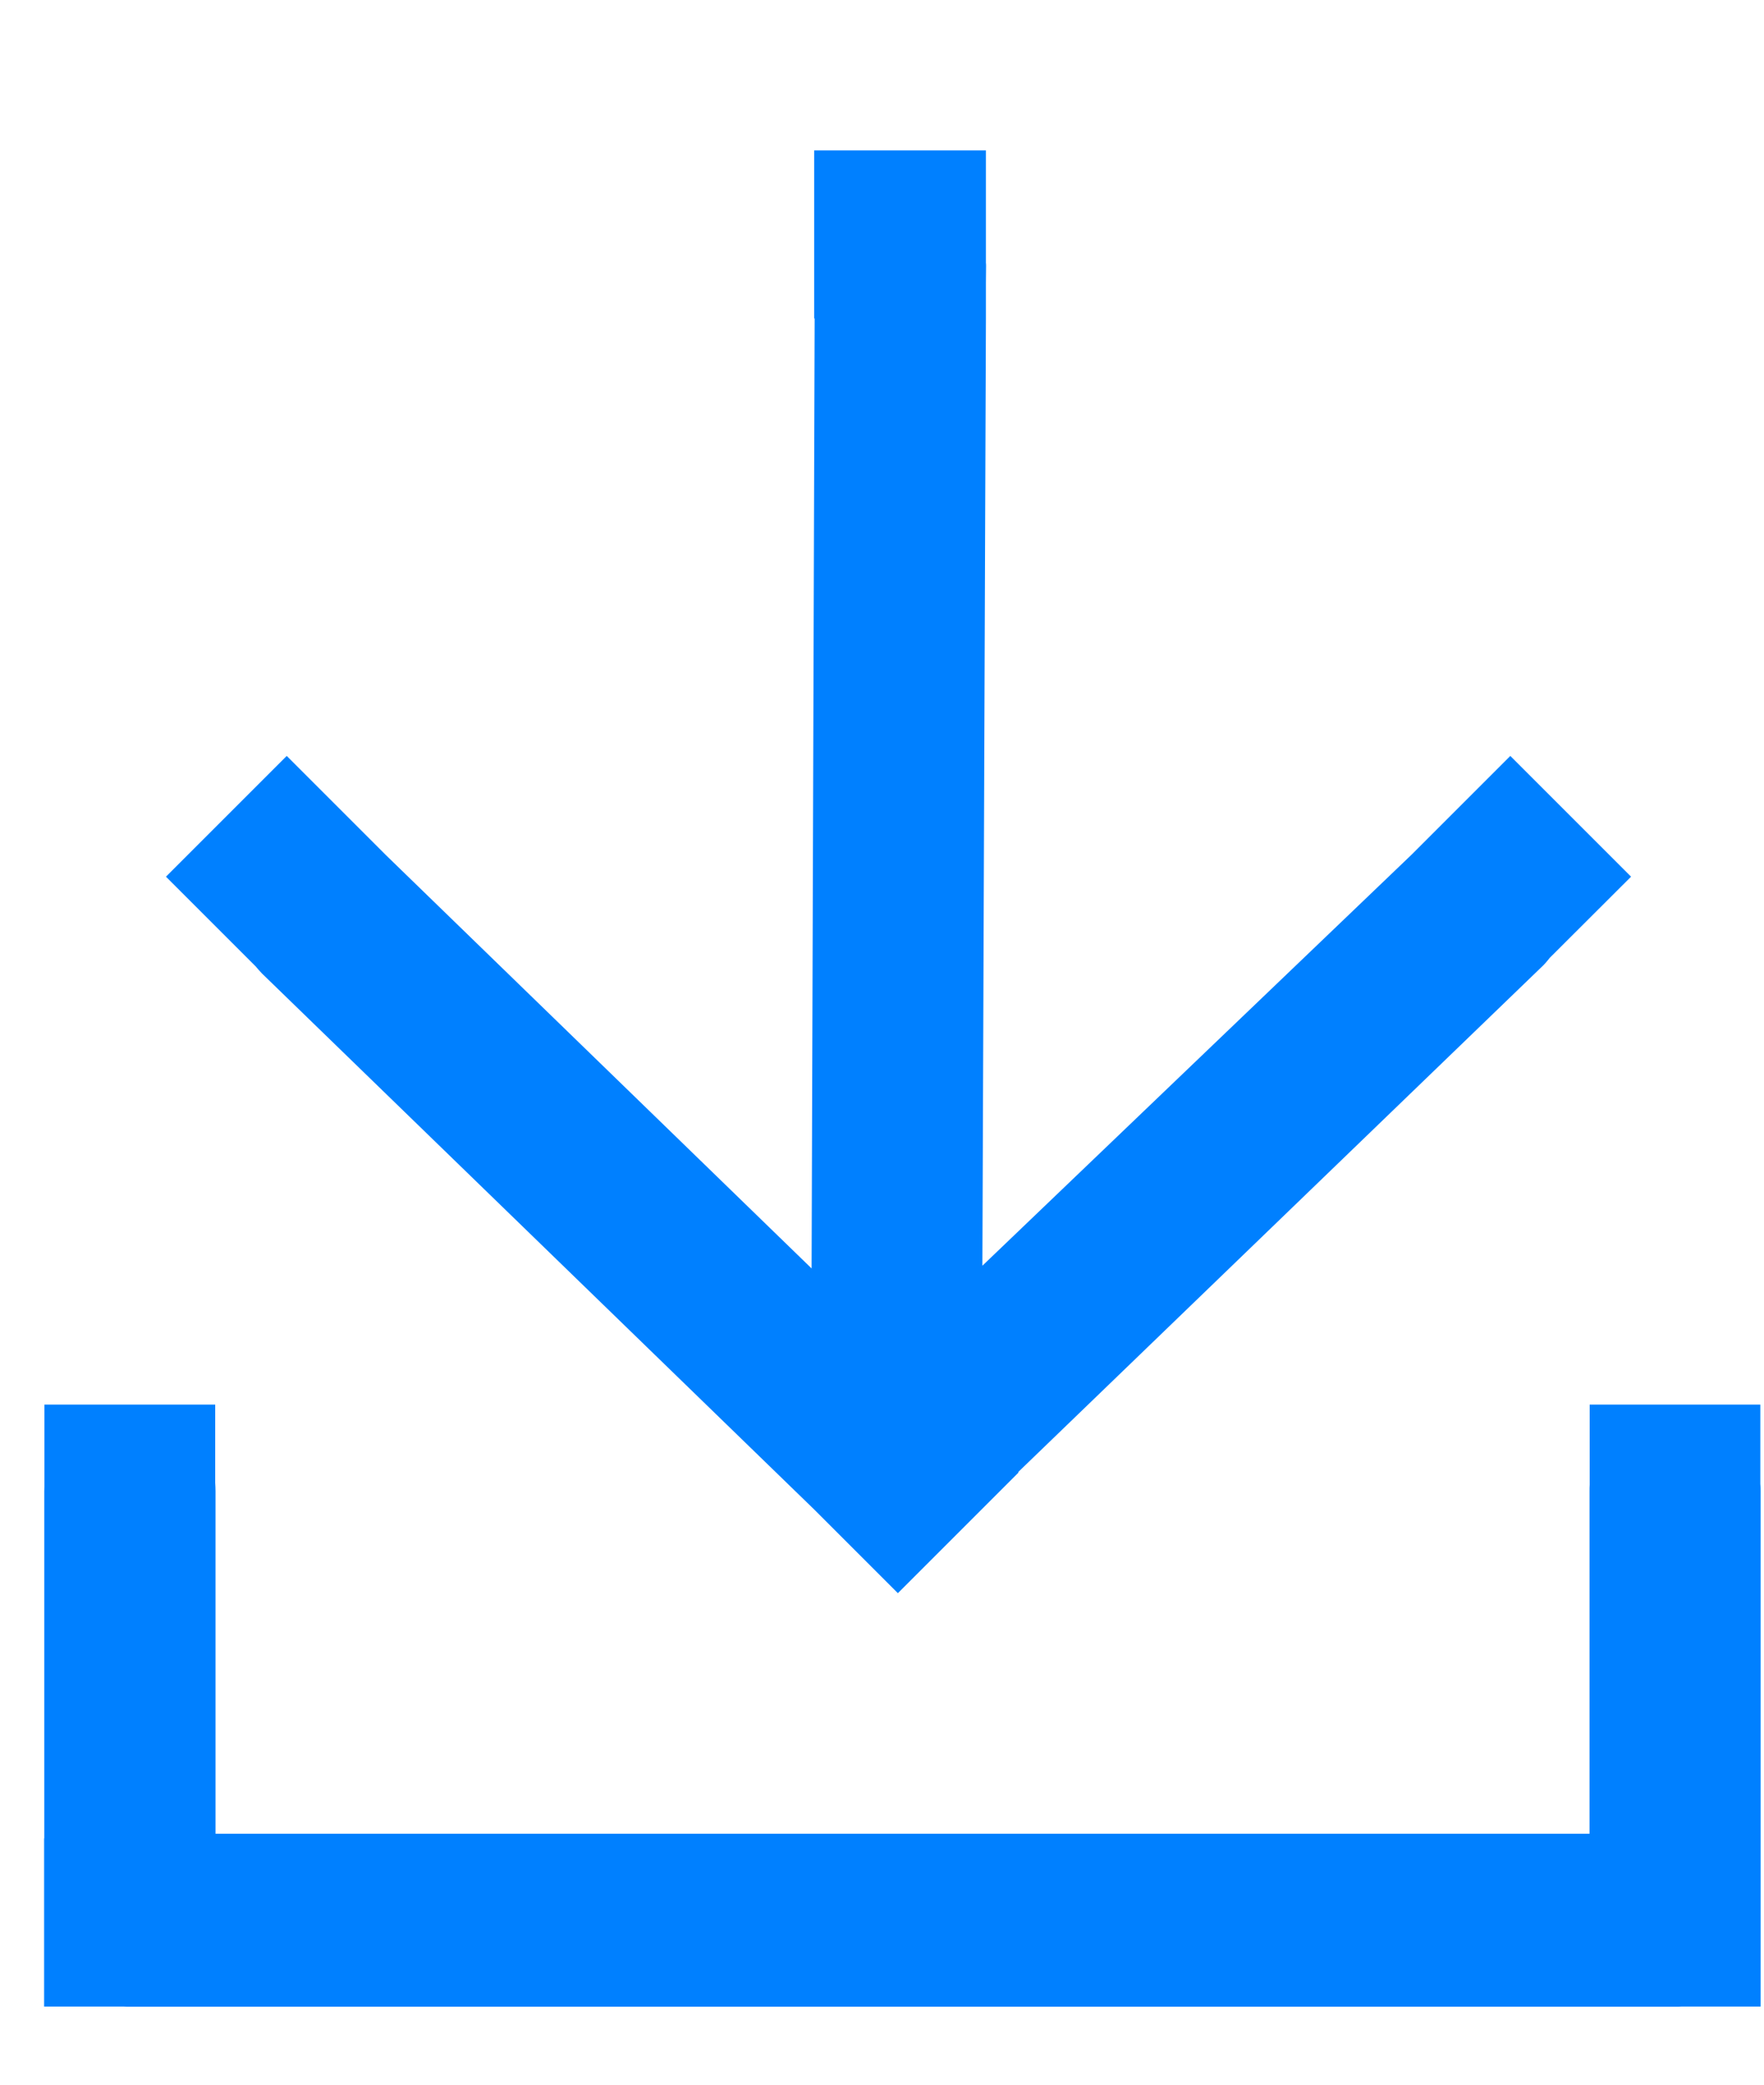 <svg width="11" height="13" viewBox="0 0 11 13" fill="none" xmlns="http://www.w3.org/2000/svg">
<path fill-rule="evenodd" clip-rule="evenodd" d="M5.077 0.938H6.148V1.639C6.149 1.646 6.149 1.652 6.149 1.659L6.148 1.763V1.986H6.148L6.126 7.893L8.802 5.33L9.418 4.714L10.171 5.467L9.664 5.973C9.647 5.995 9.629 6.016 9.608 6.035L6.349 9.18L6.352 9.182L5.599 9.935L5.077 9.413L1.634 6.071C1.62 6.056 1.606 6.041 1.594 6.026L1.035 5.467L1.788 4.714L2.405 5.331L5.061 7.91L5.08 1.986H5.077V0.938ZM10.445 12.514H0.81C0.797 12.514 0.784 12.514 0.771 12.513H0.275V11.464H0.276V9.299C0.276 9.288 0.277 9.277 0.277 9.267V8.759H1.342V9.247C1.343 9.264 1.344 9.281 1.344 9.299V11.435H9.912V9.299C9.912 9.285 9.912 9.272 9.913 9.258V8.759H10.977V9.254C10.979 9.269 10.979 9.284 10.979 9.299V11.98C10.979 11.991 10.979 12.002 10.979 12.013V12.513H10.487C10.473 12.514 10.459 12.514 10.445 12.514Z" fill="#0080FF"/>
</svg>
